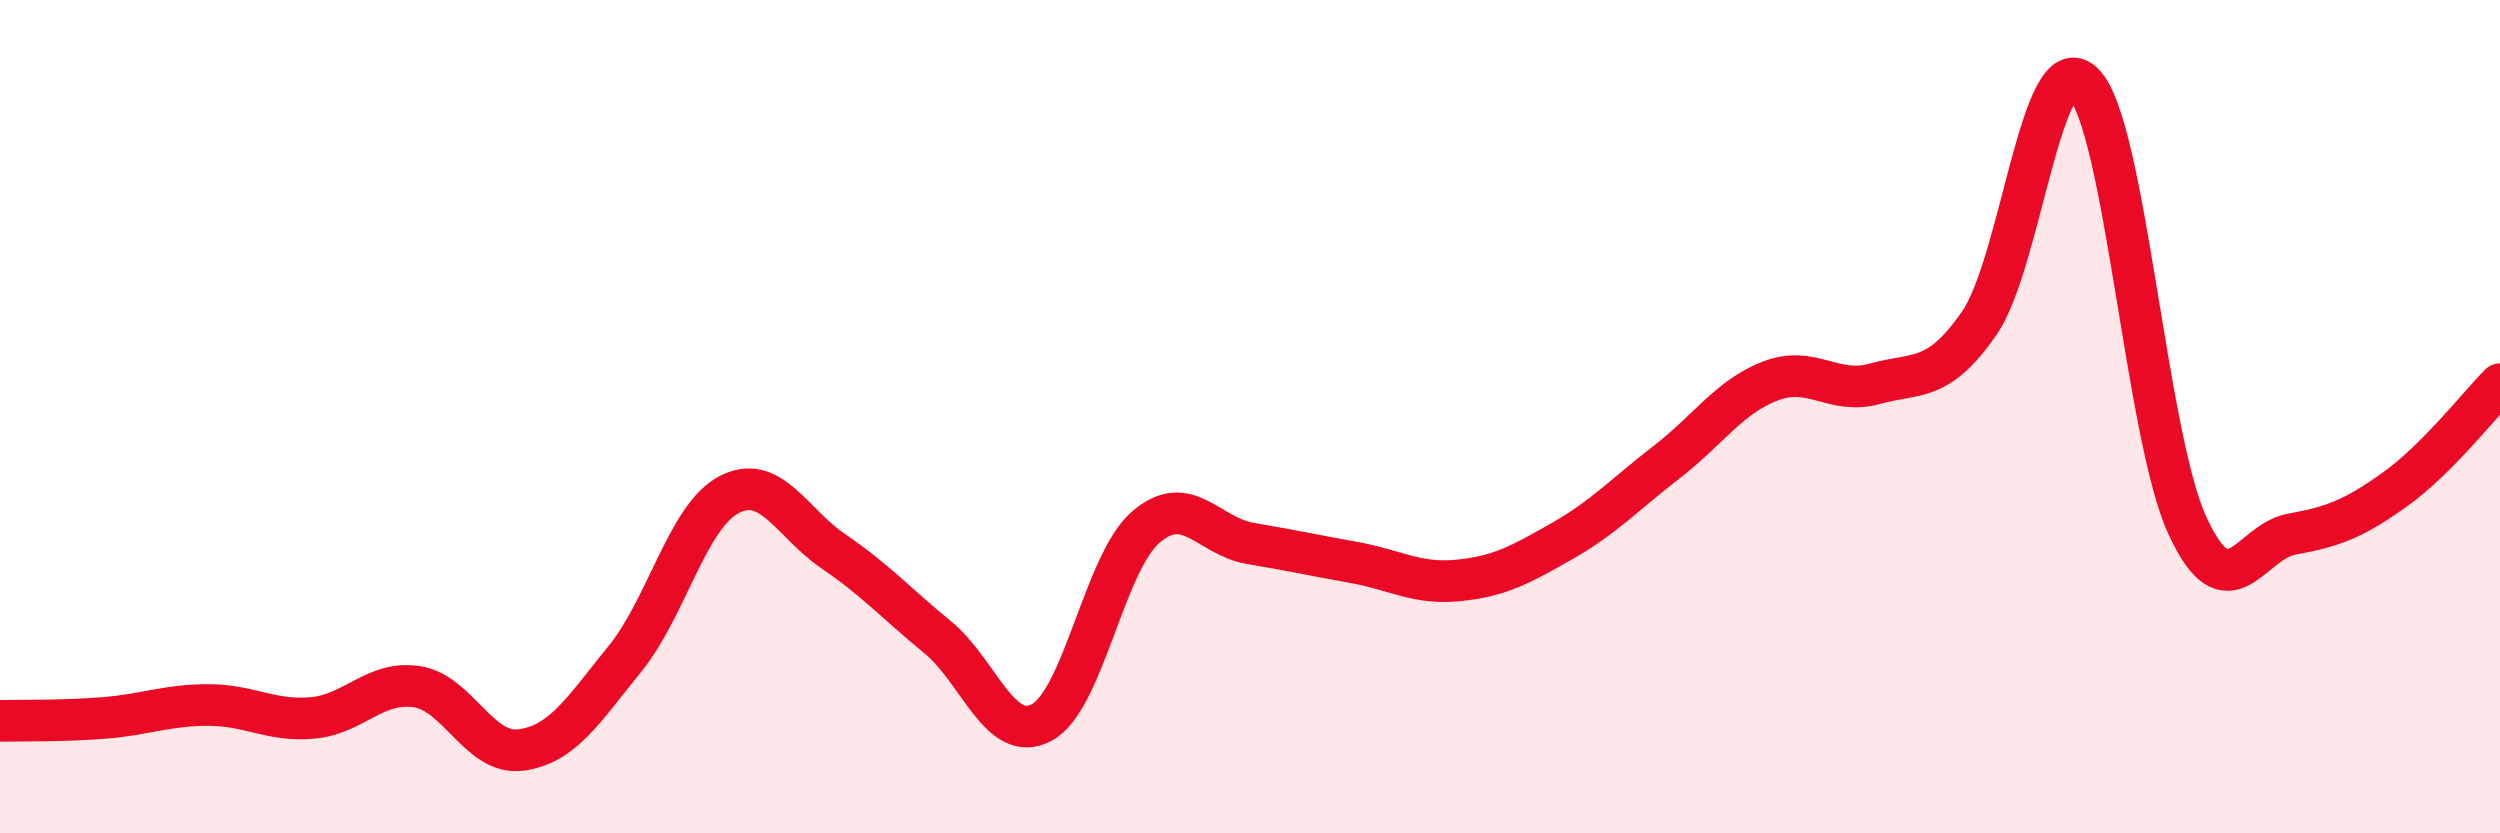 
    <svg width="60" height="20" viewBox="0 0 60 20" xmlns="http://www.w3.org/2000/svg">
      <path
        d="M 0,17.3 C 0.5,17.29 1.5,17.31 2.5,17.23 C 3.5,17.15 4,16.92 5,16.92 C 6,16.92 6.5,17.32 7.5,17.23 C 8.5,17.14 9,16.33 10,16.48 C 11,16.63 11.5,18.13 12.5,18 C 13.5,17.87 14,17.04 15,15.81 C 16,14.58 16.5,12.39 17.5,11.87 C 18.5,11.35 19,12.55 20,13.23 C 21,13.91 21.5,14.47 22.5,15.29 C 23.5,16.11 24,17.87 25,17.34 C 26,16.81 26.5,13.51 27.5,12.65 C 28.5,11.79 29,12.87 30,13.04 C 31,13.21 31.5,13.32 32.5,13.5 C 33.5,13.68 34,14.03 35,13.93 C 36,13.83 36.5,13.55 37.5,12.98 C 38.5,12.41 39,11.86 40,11.09 C 41,10.32 41.5,9.52 42.5,9.14 C 43.5,8.76 44,9.49 45,9.21 C 46,8.93 46.5,9.2 47.5,7.76 C 48.5,6.32 49,1.03 50,2 C 51,2.97 51.5,10.46 52.5,12.62 C 53.5,14.78 54,13 55,12.82 C 56,12.64 56.5,12.45 57.5,11.73 C 58.5,11.01 59.5,9.72 60,9.22L60 20L0 20Z"
        fill="#EB0A25"
        opacity="0.1"
        stroke-linecap="round"
        stroke-linejoin="round"
      />
      <path
        d="M 0,17.3 C 0.5,17.29 1.5,17.31 2.5,17.23 C 3.5,17.15 4,16.92 5,16.92 C 6,16.92 6.5,17.32 7.5,17.23 C 8.5,17.14 9,16.33 10,16.48 C 11,16.63 11.5,18.13 12.5,18 C 13.5,17.87 14,17.04 15,15.81 C 16,14.58 16.5,12.39 17.5,11.87 C 18.5,11.35 19,12.55 20,13.23 C 21,13.91 21.5,14.47 22.5,15.29 C 23.5,16.11 24,17.87 25,17.34 C 26,16.81 26.5,13.51 27.5,12.65 C 28.5,11.79 29,12.87 30,13.04 C 31,13.21 31.5,13.32 32.5,13.5 C 33.5,13.68 34,14.03 35,13.93 C 36,13.83 36.5,13.55 37.5,12.98 C 38.5,12.41 39,11.86 40,11.09 C 41,10.32 41.5,9.52 42.5,9.14 C 43.5,8.76 44,9.49 45,9.21 C 46,8.93 46.5,9.2 47.5,7.76 C 48.5,6.32 49,1.03 50,2 C 51,2.97 51.5,10.46 52.5,12.62 C 53.5,14.78 54,13 55,12.82 C 56,12.64 56.5,12.45 57.5,11.73 C 58.5,11.01 59.5,9.72 60,9.22"
        stroke="#EB0A25"
        stroke-width="1"
        fill="none"
        stroke-linecap="round"
        stroke-linejoin="round"
      />
    </svg>
  